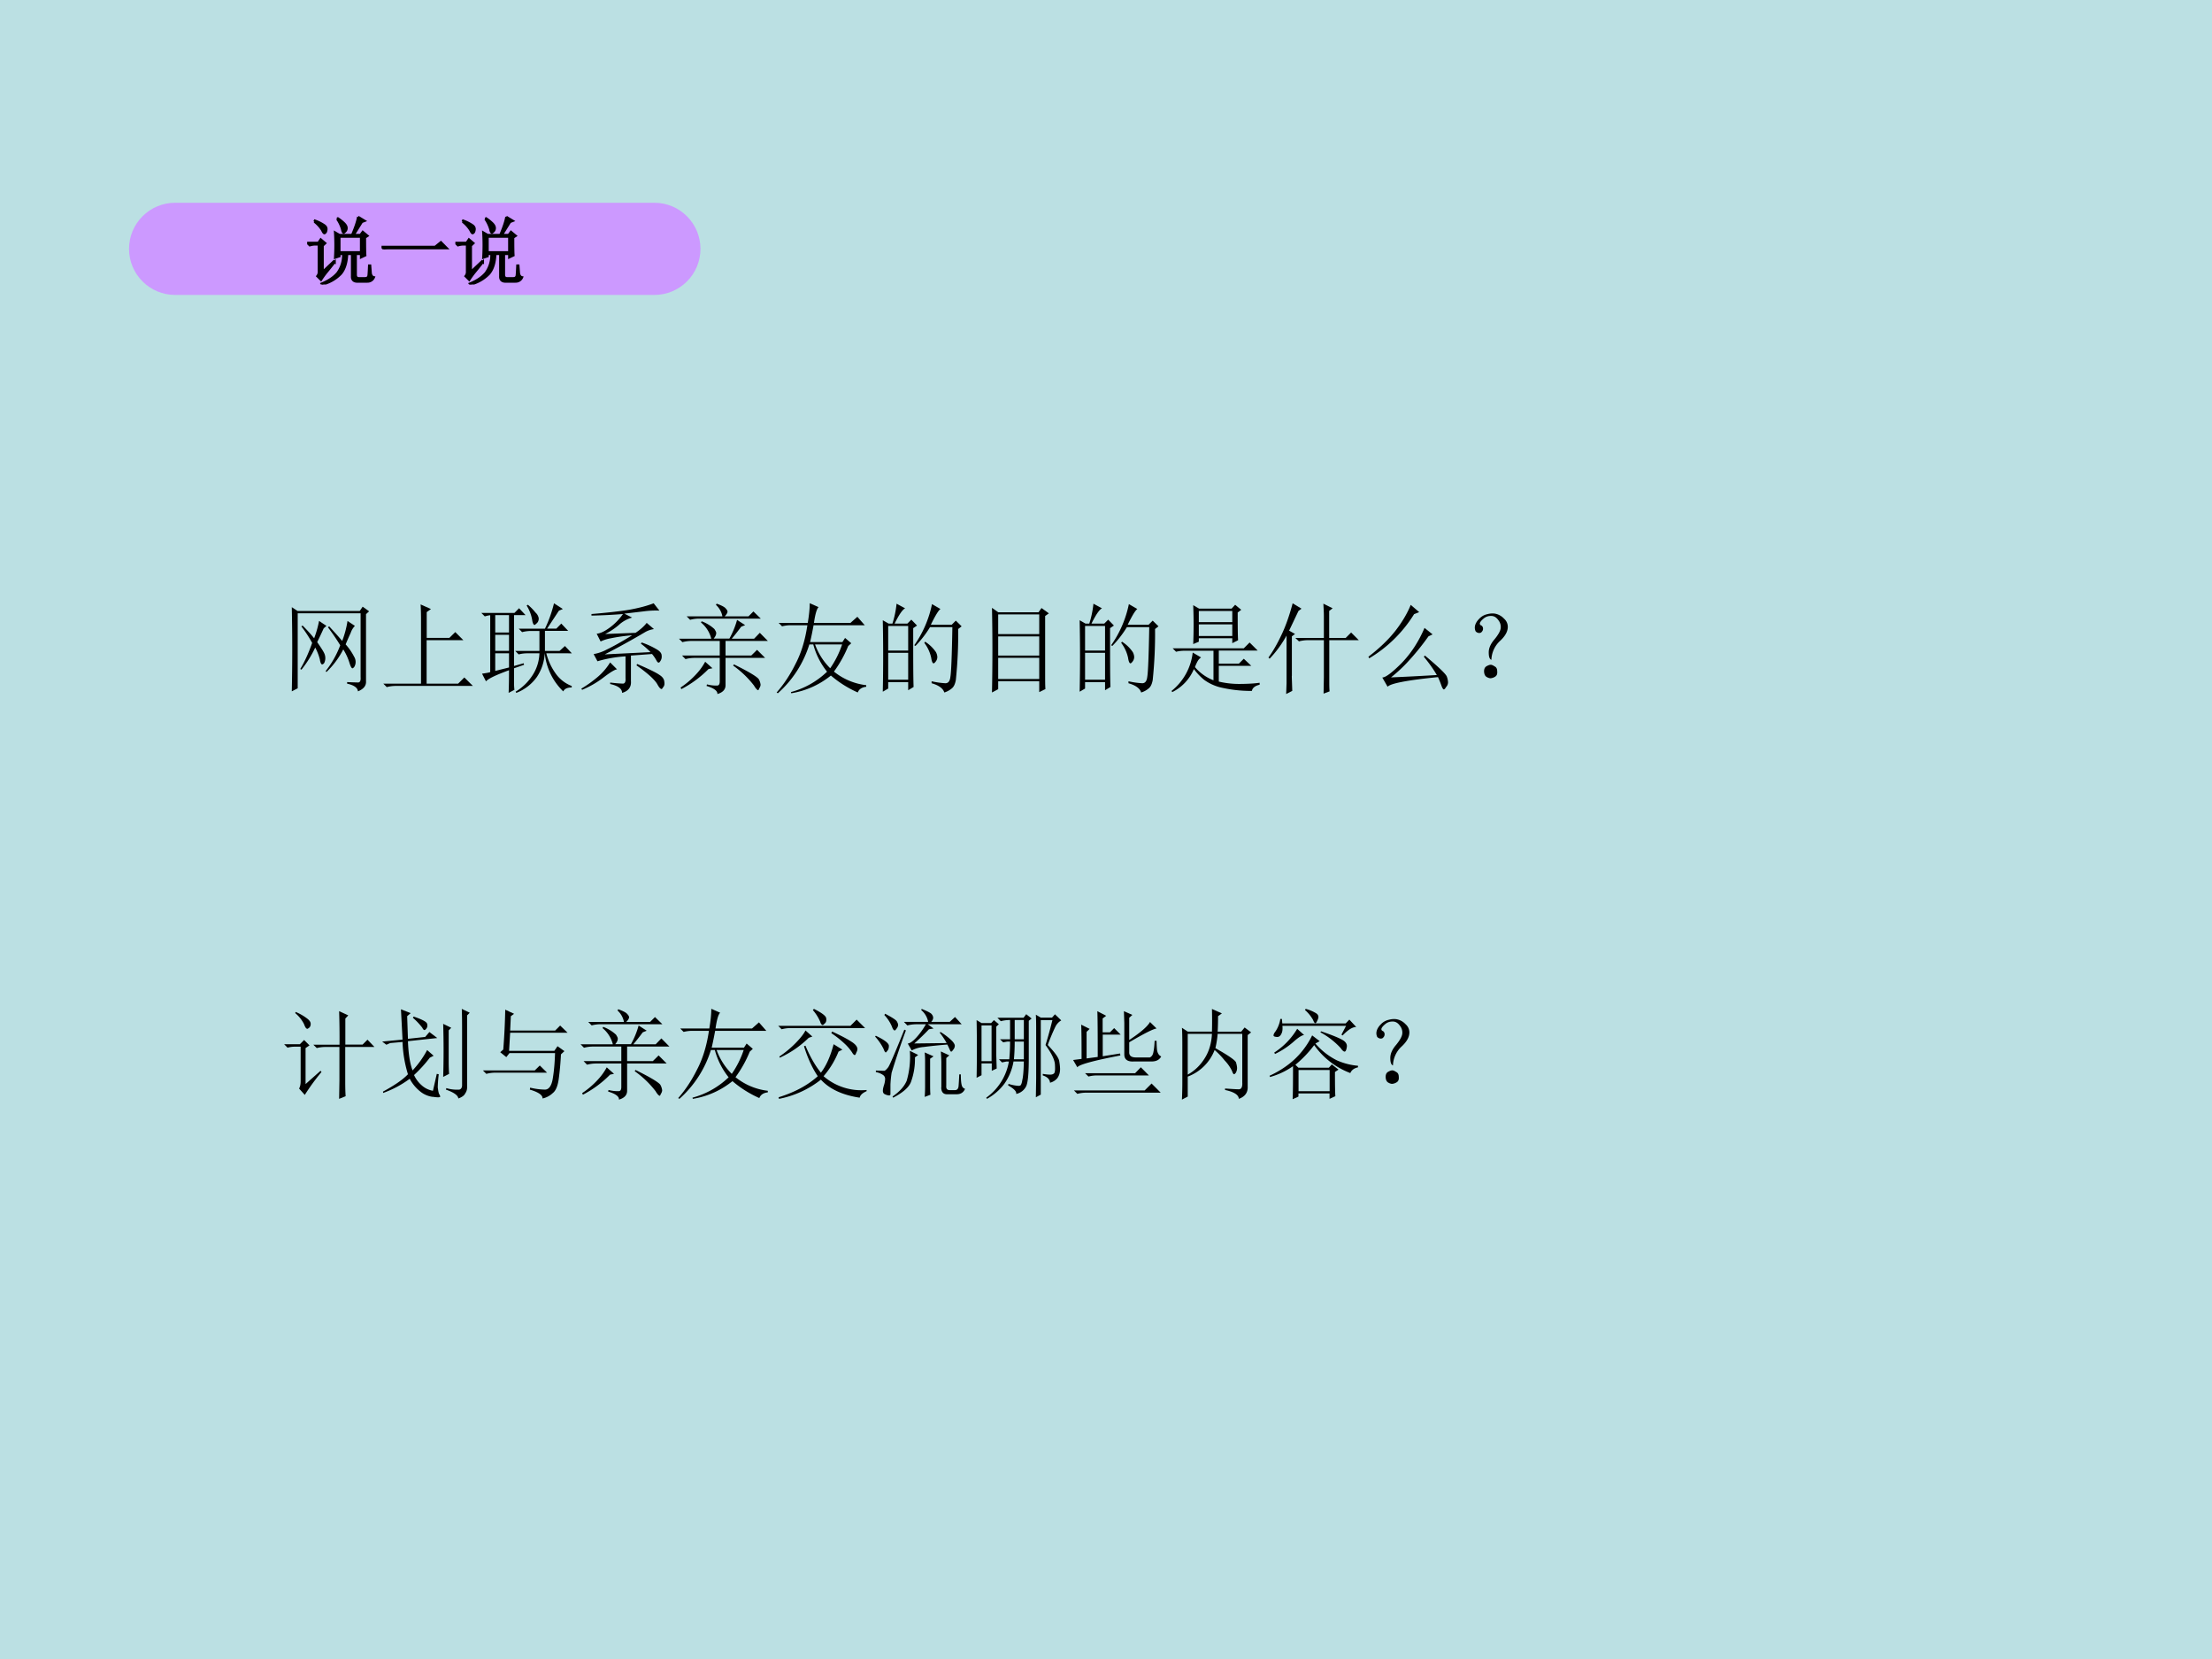 <svg xmlns="http://www.w3.org/2000/svg" xmlns:xlink="http://www.w3.org/1999/xlink" width="960" height="720" viewBox="0 0 720 540"><g data-name="P"><clipPath id="a"><path fill-rule="evenodd" d="M0 540h720V0H0Z"/></clipPath><g clip-path="url(#a)"><path fill="#bbe0e3" fill-rule="evenodd" d="M0 540h720V0H0Z"/></g><path fill="#c9f" fill-rule="evenodd" d="M42 81c0-8.28 6.716-15 15-15h156c8.28 0 15 6.72 15 15 0 8.28-6.72 15-15 15H57c-8.284 0-15-6.72-15-15Z"/></g><g data-name="P"><symbol id="b"><path d="M.438.648v-.21H.73v.21H.438M.405.891l.012.007A.599.599 0 0 0 .5.832C.52.812.533.792.535.773A.063.063 0 0 0 .52.723C.507.71.499.703.496.703.486.703.478.72.473.75a.48.48 0 0 1-.067.14m.285.028.09-.055L.742.848.632.672h.09l.032.043L.82.66.785.637c0-.13.001-.211.004-.242L.73.367v.047H.66V.133c0-.034.017-.05.05-.047h.075c.029 0 .044.013.047.039.003.026.005.07.008.133h.015L.863.152c.005-.03.02-.05.043-.054a.093.093 0 0 0-.09-.059h-.12C.635.034.605.06.608.113v.301H.543C.538.294.509.204.457.144A.518.518 0 0 0 .203 0L.195.012C.29.05.361.099.41.156a.41.41 0 0 1 .078.258h-.05V.383l-.06-.02a2.887 2.887 0 0 1 0 .344l.06-.035h.171c.045.104.072.186.082.246M.098.852l.007.015A.542.542 0 0 0 .23.805C.254.789.264.77.262.746.259.723.254.708.246.703.241.698.237.695.234.695c-.007 0-.018.013-.03.04a.435.435 0 0 1-.106.117M.21.172l.152.144.012-.011A6.083 6.083 0 0 0 .258.16a1.235 1.235 0 0 1-.07-.098L.137.113c.015.019.022.04.02.067v.363H.108A.289.289 0 0 1 .035.531L0 .566h.152l.032.047L.246.56.211.527V.172Z"/></symbol><symbol id="c"><path d="M0 .035h.727l.078.063L.89.012H.14A.407.407 0 0 1 .035 0L0 .035Z"/></symbol><use xlink:href="#b" transform="matrix(24 0 0 -24 99.979 92.604)"/><use xlink:href="#c" transform="matrix(24 0 0 -24 124.193 81.166)"/><use xlink:href="#b" transform="matrix(24 0 0 -24 148.219 92.604)"/><use xlink:href="#b" fill="none" stroke="#000" stroke-miterlimit="10" stroke-width=".029" transform="matrix(24 0 0 -24 99.979 92.604)"/><use xlink:href="#c" fill="none" stroke="#000" stroke-miterlimit="10" stroke-width=".029" transform="matrix(24 0 0 -24 124.193 81.166)"/><use xlink:href="#b" fill="none" stroke="#000" stroke-miterlimit="10" stroke-width=".029" transform="matrix(24 0 0 -24 148.219 92.604)"/><symbol id="d"><path d="M-2147483500-2147483500Z"/></symbol><use xlink:href="#d" transform="matrix(24 0 0 -24 51539605000 -51539605000)"/></g><g data-name="P"><symbol id="e"><path d="M.258.5C.294.448.318.411.328.39A.117.117 0 0 0 .34.325C.337.304.332.29.324.281L.31.273C.299.273.29.29.285.324a.53.53 0 0 1-.047.121A1.105 1.105 0 0 0 .098.22L.086.227C.13.299.17.388.207.492a1.321 1.321 0 0 1-.11.168L.11.668C.154.624.193.581.227.539c.02.052.037.11.05.176l.075-.05L.324.64A4.352 4.352 0 0 0 .258.5M.547.477A.591.591 0 0 0 .633.352.101.101 0 0 0 .648.289.093.093 0 0 0 .633.246C.625.238.62.234.617.234c-.01 0-.02.019-.031.055a.575.575 0 0 1-.063.137.871.871 0 0 0-.171-.23L.344.206a.96.96 0 0 1 .148.262 2.242 2.242 0 0 1-.125.183L.38.66C.43.605.475.556.512.512a.98.98 0 0 1 .054.203l.075-.05A.192.192 0 0 1 .598.593 3.091 3.091 0 0 1 .547.477M.562.078v.016A3.18 3.18 0 0 1 .676.09c.018.002.026.02.023.055v.648H.06V.031L0 0a20.198 20.198 0 0 1 0 .855L.059.816H.69L.72.86.785.813.754.784V.102C.757.057.729.023.672 0 .669.036.632.063.562.078Z"/></symbol><symbol id="f"><path d="M.379.84.484.793.441.762V.5h.23l.06.059.082-.082H.44V.035h.32l.063.063L.91.012H.13A.355.355 0 0 1 .035 0L0 .035h.383v.656C.383.738.382.788.379.84Z"/></symbol><symbol id="g"><path d="M.473.895A.541.541 0 0 0 .55.816.1.1 0 0 0 .582.762.063.063 0 0 0 .566.71C.553.698.544.69.54.69.53.691.521.708.516.742A.394.394 0 0 1 .46.887l.012.008m.316-.06L.668.653h.094l.05.051.07-.074H.646V.426h.148l.055.05.07-.074H.66A.606.606 0 0 1 .762.187.353.353 0 0 1 .918.07V.055C.874.055.845.042.832.015a.624.624 0 0 0-.188.39.479.479 0 0 0-.081-.245A.46.46 0 0 0 .355 0L.348.012a.53.53 0 0 1 .175.172C.565.25.587.324.59.402H.473A.355.355 0 0 1 .379.391L.344.426H.59v.203H.508A.355.355 0 0 1 .414.617L.38.652h.266C.684.73.715.816.738.91l.09-.058L.79.836M.332.273.43.301.434.285.332.25V.098c0-.019.001-.04.004-.067L.277 0C.28.068.281.145.281.23.146.181.068.143.047.117l-.04.078c.04.006.067.01.083.016v.578A.291.291 0 0 1 .035.777L0 .812h.336L.383.86.449.79H.332V.273M.141.79V.613h.14V.79h-.14m0-.2V.427h.14V.59h-.14m0-.367.14.035v.144h-.14v-.18Z"/></symbol><symbol id="h"><path d="M.719.395.504.379V.12C.509.06.479.018.414 0c0 .042-.04.072-.121.09v.015A1.55 1.55 0 0 1 .422.094c.02 0 .03.018.027.054v.223a1.27 1.27 0 0 1-.285-.05L.125.394A.45.45 0 0 1 .258.44c.062.03.148.077.258.145a1.762 1.762 0 0 1-.22-.031.391.391 0 0 1-.1-.032l-.04.079C.193.604.237.625.29.664a.597.597 0 0 1 .133.137 5.59 5.59 0 0 0-.32-.016v.016c.156.013.283.027.382.043.1.018.183.04.25.066L.793.836a.935.935 0 0 1-.16-.008L.437.805l.079-.04A.329.329 0 0 1 .379.688a.686.686 0 0 0-.137-.09L.551.61C.6.643.638.677.664.711L.738.648A.248.248 0 0 1 .641.613 7.882 7.882 0 0 0 .238.391l.465.023A.788.788 0 0 1 .605.5l.008.012a.786.786 0 0 0 .153-.07c.033-.019.05-.04.05-.063A.08.08 0 0 0 .801.32C.79.302.779.303.766.324a.41.41 0 0 1-.047.07M.566.294C.69.241.764.204.793.183.824.164.841.14.843.114.847.09.844.072.833.06.824.046.819.039.816.039.803.04.79.055.773.086.747.133.676.198.56.28l.007.012M.293.309l.07-.07C.343.238.3.213.234.163A.961.961 0 0 0 .008.031L0 .043C.057.077.112.116.164.16A.613.613 0 0 1 .293.31Z"/></symbol><symbol id="i"><path d="m.375.906.008.012C.433.9.463.884.473.871.486.858.493.846.493.836.492.823.482.807.464.789h.242l.05.05.075-.073H.207A.355.355 0 0 1 .113.754L.078.789h.363a.21.21 0 0 1-.066.117M.223.726.23.739A.395.395 0 0 0 .36.66C.371.642.378.63.378.621.379.603.369.583.352.563h.16a.863.863 0 0 1 .078.19L.672.7.632.684C.595.634.563.594.536.562h.227l.058.06.082-.083H.13A.355.355 0 0 1 .035.527L0 .562h.328a.31.31 0 0 1-.105.165M.266.328.34.262.3.254A1.101 1.101 0 0 0 .024.05L.016.066a.86.86 0 0 1 .16.137.605.605 0 0 1 .09.125M.559.301C.717.223.802.17.812.148A.148.148 0 0 0 .829.094.07.07 0 0 0 .816.059C.811.046.807.039.805.039.795.04.78.055.762.086A.981.981 0 0 1 .55.289l.008.012M.414.539h.059V.391h.261l.059.058.082-.082H.473V.09C.473.046.445.016.39 0 .393.031.357.059.28.082l.004.016A.37.37 0 0 1 .387.086C.405.086.414.1.414.129v.238H.16A.355.355 0 0 1 .066.355L.031.391h.383v.148Z"/></symbol><symbol id="j"><path d="M.02.715h.296c.013.078.02.144.02.2l.09-.04C.408.859.392.806.379.715H.75l.07.062.075-.086h-.52A3.8 3.8 0 0 0 .34.52h.328l.027.042.063-.054L.727.48A1.22 1.22 0 0 0 .582.22.64.64 0 0 1 .91.082V.066C.866.061.837.042.824.008A1.11 1.11 0 0 0 .551.18.856.856 0 0 0 .148 0L.145.012a.846.846 0 0 1 .367.207.756.756 0 0 0-.14.277h-.04A1.098 1.098 0 0 0 .012 0L0 .008c.073.083.137.18.191.289.058.11.098.24.121.394H.148A.355.355 0 0 1 .055.68L.02.715M.39.496A.655.655 0 0 1 .544.254a.955.955 0 0 1 .121.242H.391Z"/></symbol><symbol id="k"><path d="M.055.676v-.25h.203v.25H.055m0-.274V.13h.203v.273H.055m.254.25c0-.304 0-.504.004-.597L.258.023v.082H.055V.04L0 .008a17.08 17.08 0 0 1 0 .726L.059.7h.039A.98.98 0 0 1 .14.902L.227.855C.2.842.165.79.12.7H.25l.04.04.058-.06-.04-.027M.5.898l.086-.05C.566.835.533.78.488.688H.7L.742.73.801.672.766.645a4.532 4.532 0 0 0-.024-.52C.734.085.722.059.703.043A.213.213 0 0 0 .625 0C.612.042.569.073.496.094v.02a.82.82 0 0 1 .14-.02c.03 0 .046.022.051.066.008.044.015.212.02.504H.48A1.06 1.06 0 0 0 .332.473L.32.48A1.113 1.113 0 0 1 .5.898M.43.516A.375.375 0 0 0 .54.41.12.12 0 0 0 .554.363.073.073 0 0 0 .539.316C.53.303.521.296.516.296c-.01 0-.019.02-.024.056a.383.383 0 0 1-.07.152L.43.516Z"/></symbol><symbol id="l"><path d="M.063.352V.137H.48v.215H.063M0 0a20.97 20.97 0 0 1 0 .86L.063.815h.41l.03.043.075-.054L.54.777V.2C.54.121.54.066.543.035L.48.004v.11H.063V.034L0 0m.063.793v-.2H.48v.2H.063m0-.223V.375H.48V.57H.063Z"/></symbol><symbol id="m"><path d="M.277.688V.57h.34v.118h-.34M.22.883.28.848H.61l.036.039.062-.051L.672.809c0-.146.001-.24.004-.282L.617.497v.05h-.34V.512L.22.488a4.79 4.79 0 0 1 0 .395M.277.824V.711h.34v.113h-.34M.012.445h.722l.059.059.082-.082H.48V.289h.204l.05.05L.81.267H.48v-.16a.885.885 0 0 1 .2-.024c.088 0 .16.004.215.012v-.02C.848.064.822.043.816.012A1.353 1.353 0 0 0 .488.05a.484.484 0 0 0-.156.074.601.601 0 0 0-.105.11A.46.46 0 0 0 .007 0L0 .012a.582.582 0 0 1 .215.39L.3.352A.113.113 0 0 1 .266.316.39.39 0 0 1 .238.254.468.468 0 0 1 .426.12v.3H.14a.355.355 0 0 1-.094-.01L.012.444Z"/></symbol><symbol id="n"><path d="M.563.793C.563.835.56.876.558.918L.652.871.617.844V.57h.168L.84.625.918.547h-.3V.125c0-.029 0-.061.003-.098L.56.004l.003.164v.379h-.16A.355.355 0 0 1 .31.535L.273.57h.29v.223M.237.183C.238.143.24.092.242.032L.18 0l.004.11v.484A1.134 1.134 0 0 0 .012.359L0 .371c.044.06.087.134.129.223.044.09.083.2.117.328l.09-.055L.305.844.21.644.27.61.238.586V.184Z"/></symbol><symbol id="o"><path d="M.465.766a1.343 1.343 0 0 0-.457-.45L0 .332c.112.086.203.173.273.262.07.09.123.18.157.265L.516.785.465.765M.227.122c.075.003.231.01.468.024C.661.205.617.267.563.332l.011.012C.714.227.79.154.797.129A.187.187 0 0 0 .809.074a.069.069 0 0 0-.02-.05C.78.007.771 0 .766 0 .76 0 .754.01.746.027.736.056.723.09.707.125.395.094.224.061.195.027L.141.121C.174.121.24.17.336.266.432.365.51.484.57.625L.652.559.61.539A2.54 2.54 0 0 0 .387.266 1.54 1.54 0 0 0 .227.12Z"/></symbol><symbol id="p"><path d="M.253.375A.274.274 0 0 1 .17.187C.152.194.143.217.143.263c0 .044.02.088.059.133.036.044.057.08.062.109A.11.11 0 0 1 .241.59C.22.62.194.635.163.633A.109.109 0 0 1 .089.605C.068.587.056.572.053.56.051.549.056.54.07.535A.037.037 0 0 0 .085.504.042.042 0 0 0 .073.473C.068.465.059.46.046.46A.049.049 0 0 0 .01.477.087.087 0 0 0 .003.53c.005.026.02.051.043.074a.157.157 0 0 0 .082.047c.03.008.06.01.086.004a.167.167 0 0 0 .085-.05.11.11 0 0 0 .036-.102C.329.462.302.419.253.375M.202.121C.22.113.229.096.229.071.232.043.224.025.206.015A.099.099 0 0 0 .159 0a.09.09 0 0 0-.035.012C.108.02.099.036.096.062c-.002.03.006.049.024.06.018.01.032.015.043.015.01 0 .023-.005.039-.016Z"/></symbol><use xlink:href="#e" transform="matrix(32.04 0 0 -32.04 94.979 225.028)"/><use xlink:href="#f" transform="matrix(32.04 0 0 -32.04 124.766 223.651)"/><use xlink:href="#g" transform="matrix(32.04 0 0 -32.04 156.68 225.529)"/><use xlink:href="#h" transform="matrix(32.04 0 0 -32.04 189.221 225.529)"/><use xlink:href="#i" transform="matrix(32.04 0 0 -32.04 221.011 225.904)"/><use xlink:href="#j" transform="matrix(32.04 0 0 -32.04 252.8 225.654)"/><use xlink:href="#k" transform="matrix(32.04 0 0 -32.04 287.344 225.403)"/><use xlink:href="#l" transform="matrix(32.04 0 0 -32.04 322.888 225.403)"/><use xlink:href="#k" transform="matrix(32.04 0 0 -32.04 351.424 225.403)"/><use xlink:href="#m" transform="matrix(32.04 0 0 -32.04 381.336 225.278)"/><use xlink:href="#n" transform="matrix(32.04 0 0 -32.04 412.876 225.904)"/><use xlink:href="#o" transform="matrix(32.04 0 0 -32.04 445.413 224.402)"/><use xlink:href="#p" transform="matrix(32.04 0 0 -32.04 479.998 220.773)"/><symbol id="q"><path d="M0 0Z"/></symbol><use xlink:href="#q" transform="matrix(32.04 0 0 -32.04 507.67 222.65)"/></g><g data-name="P"><symbol id="r"><path d="m.113.871.004.012A.522.522 0 0 0 .234.816C.258.798.27.78.27.762.27.743.264.73.254.722.246.716.24.712.238.712.225.71.214.727.203.758a.351.351 0 0 1-.09.113M.22.152.37.285.38.273A2.207 2.207 0 0 1 .21.04L.152.105c.01.016.016.04.016.075V.53H.066h.036A.273.273 0 0 1 .035.52L0 .555h.16l.043.043.055-.055-.04-.027V.152m.345.399a8.9 8.9 0 0 1-.004.34L.652.848.622.816V.551h.175l.05.05.071-.074H.621V.172c0-.052.001-.1.004-.145L.559 0l.003.184v.343H.363h.059a.34.34 0 0 1-.09-.011L.297.55h.266Z"/></symbol><symbol id="s"><path d="M.516.016a.253.253 0 0 0-.133.058A.41.41 0 0 0 .28.2a1.042 1.042 0 0 0-.27-.144L.009.07C.125.133.21.191.262.246a1.258 1.258 0 0 0-.055.328L.082.563.043.546 0 .578l.207.02-.016.308L.29.867.254.836l.008-.23.175.019.043.05L.56.614.262.582C.267.454.282.355.309.285a.959.959 0 0 1 .148.207L.523.434.484.414a1.387 1.387 0 0 0-.16-.176.3.3 0 0 1 .074-.101.228.228 0 0 1 .118-.059L.555.25l.02-.004A1.282 1.282 0 0 1 .565.113C.57.074.574.05.582.04A.069.069 0 0 0 .59.02C.59.01.565.009.516.017M.32.832C.406.803.452.779.457.758.462.74.46.724.449.71.441.7.435.695.43.695.423.695.415.703.407.72A.695.695 0 0 1 .312.82L.32.832m.356-.14V.378C.676.335.677.292.68.25L.62.219a8.916 8.916 0 0 1 0 .539l.082-.04L.676.692M.652.105A.382.382 0 0 1 .785.09C.801.095.81.108.812.129V.66c0 .094 0 .177-.003.25L.89.871.863.844v-.73A.105.105 0 0 0 .843.05C.834.03.81.013.774 0 .771.031.73.061.648.09l.004.015Z"/></symbol><symbol id="t"><path d="M0 .285h.527l.051.05.074-.073H.125A.34.34 0 0 1 .035.25L0 .285m.207.211a6.838 6.838 0 0 1 .02.406L.317.86.284.836.277.69h.457l.051.051L.86.668H.277L.266.484h.46l.032.047.07-.05L.793.448A2.94 2.94 0 0 0 .77.195C.76.125.74.078.71.055A.215.215 0 0 0 .606 0C.608.034.565.064.477.09L.48.11A.684.684 0 0 1 .63.09C.67.09.698.128.71.203c.013.078.02.164.023.258H.27L.238.42.176.47l.031.027Z"/></symbol><symbol id="u"><path d="m.352.902.011.012C.447.872.488.84.488.816.491.793.486.776.473.766.463.756.456.75.453.75c-.01 0-.02.012-.027.035a.448.448 0 0 1-.074.117M0 .742h.734l.063.063.086-.086H.125a.34.34 0 0 1-.09-.012L0 .742M.277.695l.07-.062L.31.62A1.028 1.028 0 0 0 .016.418L.012.43c.065.044.122.092.172.144.05.052.08.093.093.121M.54.668l.008.016C.638.642.703.608.742.582.784.556.805.53.805.504A.09.09 0 0 0 .793.469C.788.453.783.445.777.445.77.445.76.455.75.473a.495.495 0 0 1-.078.09 1.018 1.018 0 0 1-.133.105M.652.5.613.48A.885.885 0 0 0 .461.23.586.586 0 0 1 .898.09V.078C.857.06.833.038.828.012.654.038.522.099.434.195A.993.993 0 0 0 .008 0L.004.016c.161.05.294.12.398.214C.348.31.301.41.262.535L.277.54C.324.427.377.336.434.266c.054.07.097.166.129.289L.652.5Z"/></symbol><symbol id="v"><path d="M.504.008C.507.047.508.085.508.12v.25a.993.993 0 0 1-.004.09l.09-.04L.559.396V.14c0-.037 0-.073.003-.11L.504.008M.352.477.438.434.405.41A.678.678 0 0 0 .363.156C.34.102.28.05.183 0L.177.012c.073.05.12.103.144.16a.863.863 0 0 1 .032.305m.32-.372v.258C.672.405.67.44.668.47l.086-.04L.723.403v-.28C.72.091.732.077.758.077h.054c.021 0 .033.013.036.04.002.025.005.066.007.12h.016C.871.186.874.15.88.128.884.109.896.096.914.09.898.053.87.035.828.035H.73C.691.035.672.06.672.105m.055.45a.74.74 0 0 1-.07.105l.007.008a.636.636 0 0 0 .117-.09C.8.558.81.54.81.528a.063.063 0 0 0-.016-.04C.785.475.779.468.773.468.768.469.764.474.762.48a1.106 1.106 0 0 1-.028.06A4.837 4.837 0 0 1 .492.515.306.306 0 0 1 .372.48l-.04.07c.023.003.052.023.086.06a.74.74 0 0 1 .098.136H.422A.355.355 0 0 1 .328.734L.293.77h.246a.204.204 0 0 1-.07.12l.004.012C.538.876.573.857.578.844A.052.052 0 0 0 .59.813C.59.798.583.784.57.77h.188l.054.05L.88.746H.535L.594.703.547.695A2.18 2.18 0 0 0 .398.551l.329.004M.313.684a8.608 8.608 0 0 1-.145-.43A1.122 1.122 0 0 1 .156.133V.035C.156.027.151.023.141.023A.118.118 0 0 0 .1.035C.087.04.079.052.079.07c0 .016.004.035.012.059A.23.23 0 0 1 .102.19a.048.048 0 0 1-.02.04.185.185 0 0 1-.074.03v.016L.094.273c.01.003.023.015.039.036.015.02.07.148.164.382L.313.684M.008.629C.096.587.14.553.14.527.14.504.135.487.125.477.117.467.112.46.109.46.102.46.094.473.086.496A.536.536 0 0 1 0 .621L.008.63m.094.223C.174.815.215.789.222.773a.094.094 0 0 0 .012-.03.063.063 0 0 0-.015-.04C.21.69.204.683.199.683.19.684.18.696.172.72a.391.391 0 0 1-.078.12l.008.013Z"/></symbol><symbol id="w"><path d="M.324.152a.436.436 0 0 1 .102-.02c.008 0 .014.002.02.005C.452.142.46.16.464.19.473.225.478.288.48.38H.375A.55.55 0 0 0 .281.152.552.552 0 0 0 .105 0L.098.012a.568.568 0 0 1 .23.367H.301L.258.37.227.402h.105C.337.457.34.517.34.582H.312L.27.574.238.605H.34v.196A.355.355 0 0 1 .246.789L.211.824h.266L.504.86.559.816.53.793V.43C.531.268.522.168.504.129A.145.145 0 0 0 .402.05C.408.074.38.103.32.137l.004.015m.063.649V.605H.48v.196H.387M.48.582H.387C.387.514.384.454.379.402H.48v.18m.172.219V.043L.602.016l.003.191v.48c0 .06 0 .116-.003.168l.05-.03h.114l.03.034L.86.797A.152.152 0 0 1 .801.734 1.884 1.884 0 0 1 .723.547C.798.469.837.413.84.379A.548.548 0 0 0 .848.305C.848.265.838.235.82.21A.141.141 0 0 0 .746.164C.743.198.72.223.672.238v.016A.478.478 0 0 1 .746.246c.018 0 .031.004.04.012.01.008.013.036.01.086C.795.394.763.46.7.547.715.594.74.678.77.8H.653M0 .215A14.965 14.965 0 0 1 0 .8L.05.77h.098L.176.8l.05-.042L.2.734V.438l.004-.13-.05-.023V.36H.05V.24L0 .214m.05.531V.383h.102v.363H.051Z"/></symbol><symbol id="x"><path d="M.121.21H.63l.058.06L.77.187H.242A.325.325 0 0 1 .156.176L.121.21M.008.035h.719l.07.07L.89.012H.133A.34.34 0 0 1 .043 0L.008.035M.52.72l-.004.12.086-.038L.57.773V.547c.118.078.188.14.211.183L.848.664C.814.66.72.612.57.524V.425C.568.389.59.37.637.37H.78C.8.38.811.397.816.426c.006.028.01.066.012.113h.02c0-.023.001-.053.004-.09C.857.413.872.39.895.38.876.345.844.329.797.329h-.18C.552.325.52.35.52.401V.72M0 .344l.086.011c0 .178-.001.293-.004.348L.168.66.137.63v-.27L.25.375C.25.625.249.78.246.84l.09-.047L.3.766V.625h.074l.043.043.066-.066H.301v-.22L.477.41.48.39C.204.337.06.297.043.27L0 .344Z"/></symbol><symbol id="y"><path d="M.059.668V.254c.07.039.127.094.171.164.045.07.07.154.075.25H.059M0 0c.003.068.004.124.004.168v.379C.004.633.003.694 0 .73L.059.691h.246c.002.073.002.15 0 .23L.406.876.367.848C.367.796.366.743.363.69h.239l.035.043.066-.05L.668.656V.133C.671.073.641.03.578.008c-.002.041-.05.071-.14.09v.015C.508.108.554.105.578.105c.026 0 .038.024.035.07v.493h-.25A.987.987 0 0 0 .34.523C.478.445.548.396.55.375A.22.22 0 0 0 .56.325.098.098 0 0 0 .547.272C.539.263.534.258.53.258.523.258.516.27.508.293a.414.414 0 0 1-.074.105.78.78 0 0 1-.102.106.467.467 0 0 0-.273-.27V.031L0 0Z"/></symbol><symbol id="z"><path d="m.281.715.07-.063C.332.652.298.632.25.59A.817.817 0 0 0 .055.46L.047.474A.735.735 0 0 1 .28.715M.523.69C.635.652.708.622.743.601.775.582.79.557.784.528.78.5.772.484.762.484S.738.496.722.52a.794.794 0 0 1-.206.16L.523.69M.433.648.509.59.465.566A.703.703 0 0 1 .684.395.67.67 0 0 1 .898.34V.324C.86.316.833.297.82.266A.788.788 0 0 0 .453.55a1.166 1.166 0 0 0-.191-.2l.031-.03h.309l.03.034L.7.301.664.277c0-.122.001-.204.004-.246L.609.004v.055H.293V.027L.234 0c.003.052.004.164.004.336a.75.75 0 0 0-.234-.11L0 .239a.977.977 0 0 1 .191.114.824.824 0 0 1 .242.297M.294.296V.082h.316v.215H.293m.066.61.008.011A.4.4 0 0 0 .47.875C.487.865.496.852.496.835A.092.092 0 0 0 .484.798C.477.78.47.773.464.773.458.773.45.783.442.805A.378.378 0 0 1 .36.906M.73.656l.047.09H.13C.134.71.13.681.117.66.107.64.091.63.07.633.05.635.04.64.04.648c0 .01.006.024.019.04a.31.31 0 0 1 .05.128h.016L.129.77h.644L.81.809l.07-.075C.842.734.797.706.742.648L.73.656Z"/></symbol><use xlink:href="#r" transform="matrix(32.04 0 0 -32.04 92.476 357.674)"/><use xlink:href="#s" transform="matrix(32.04 0 0 -32.04 124.39 357.549)"/><use xlink:href="#t" transform="matrix(32.04 0 0 -32.04 157.181 357.549)"/><use xlink:href="#i" transform="matrix(32.04 0 0 -32.04 188.971 357.924)"/><use xlink:href="#j" transform="matrix(32.04 0 0 -32.04 220.76 357.674)"/><use xlink:href="#u" transform="matrix(32.04 0 0 -32.04 253.301 357.674)"/><use xlink:href="#v" transform="matrix(32.04 0 0 -32.04 284.84 357.298)"/><use xlink:href="#w" transform="matrix(32.04 0 0 -32.04 317.882 357.674)"/><use xlink:href="#x" transform="matrix(32.04 0 0 -32.04 349.296 356.047)"/><use xlink:href="#y" transform="matrix(32.04 0 0 -32.04 384.715 357.924)"/><use xlink:href="#z" transform="matrix(32.04 0 0 -32.04 413.251 357.799)"/><use xlink:href="#p" transform="matrix(32.04 0 0 -32.04 447.958 352.793)"/><use xlink:href="#q" transform="matrix(32.04 0 0 -32.04 475.63 354.67)"/></g></svg>